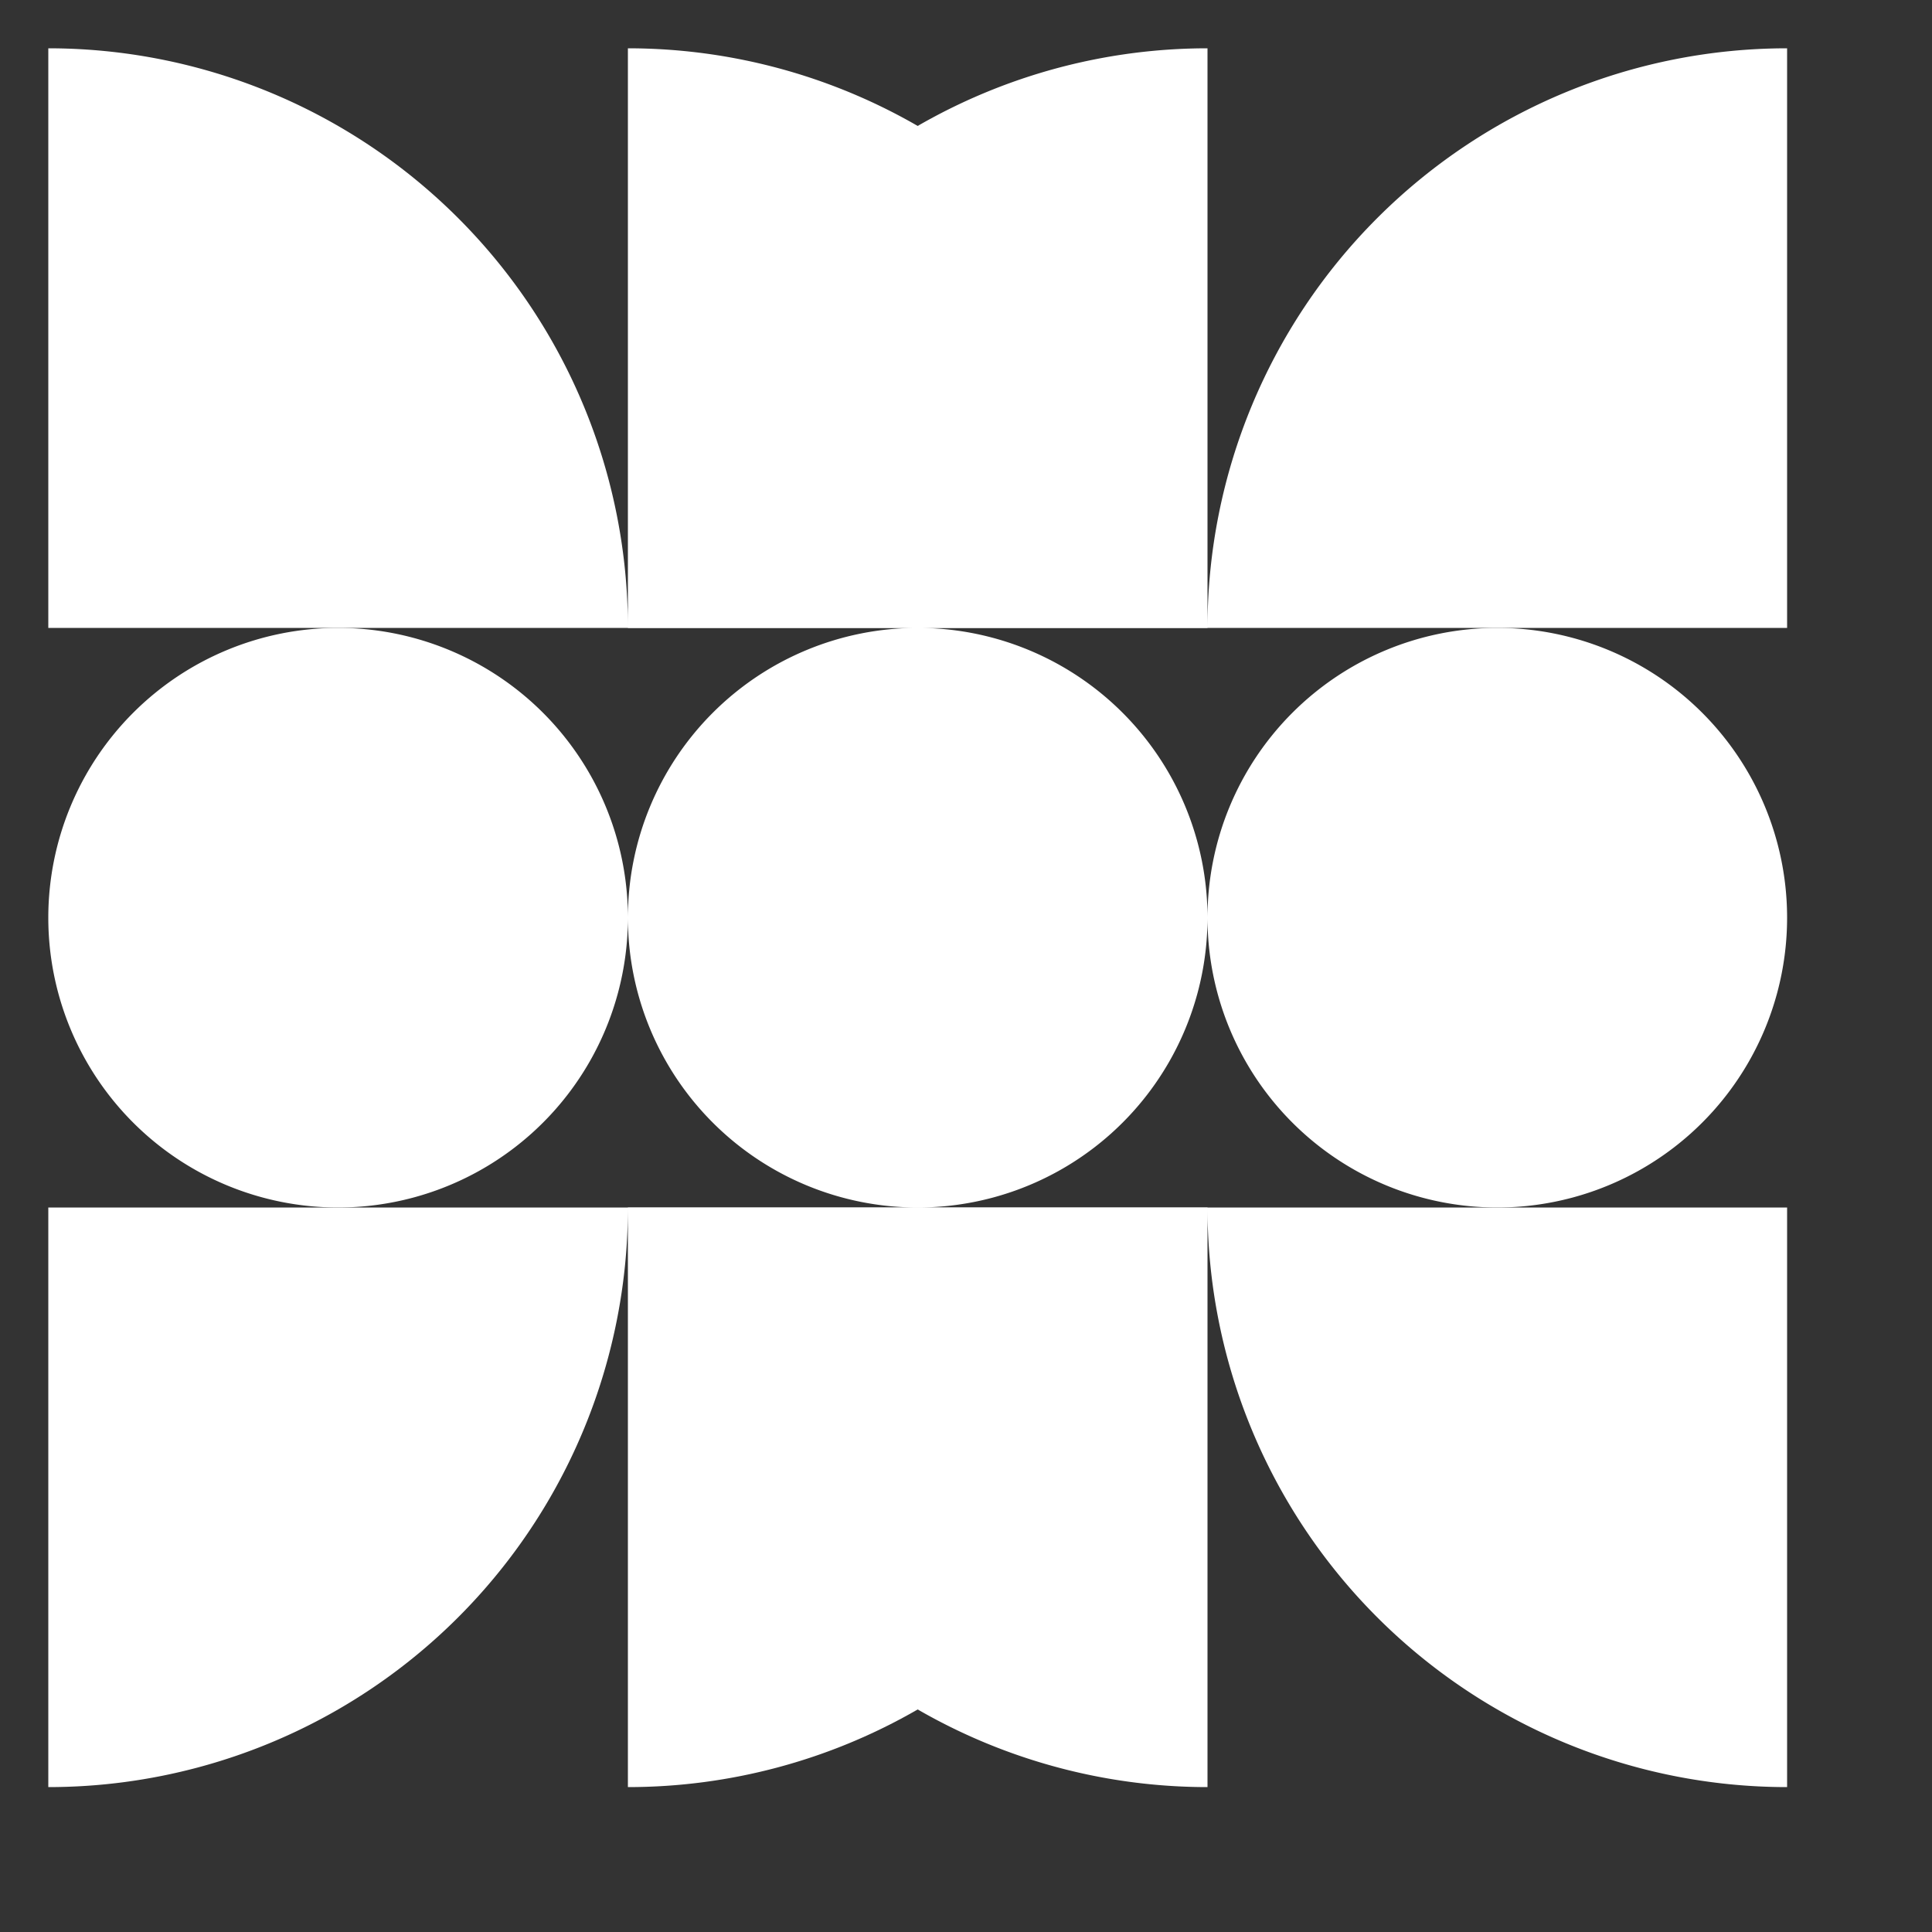 <svg width="30" height="30" fill="white" stroke="none" viewBox="60 60 200 200" xmlns="http://www.w3.org/2000/svg">
  <rect x="60" y="60" width="200" height="200" fill="#333333" stroke="none"/>
  <g>
    <path d="M185,65 A60,60 0 0,0 125,125 L185,125 Z M125,245 A60,60 0 0,0 185,185 L125,185 Z M95,125 A30,30 0 0,1 125,155 A30,30 0 0,1 95,185 A30,30 0 0,1 65,155 A30,30 0 0,1 95,125 Z M155,125 A30,30 0 0,1 185,155 A30,30 0 0,1 155,185 A30,30 0 0,1 125,155 A30,30 0 0,1 155,125 Z M215,125 A30,30 0 0,1 245,155 A30,30 0 0,1 215,185 A30,30 0 0,1 185,155 A30,30 0 0,1 215,125 "/>
    <path d="M125,65 A60,60 0 0,1 185,125 L125,125 Z M185,245 A60,60 0 0,1 125,185 L185,185 Z M65,65 A60,60 0 0,1 125,125 L65,125 Z M65,245 A60,60 0 0,0 125,185 L65,185 Z M245,65 A60,60 0 0,0 185,125 L245,125 Z M245,245 A60,60 0 0,1 185,185 L245,185 Z"/>
  </g>
</svg>